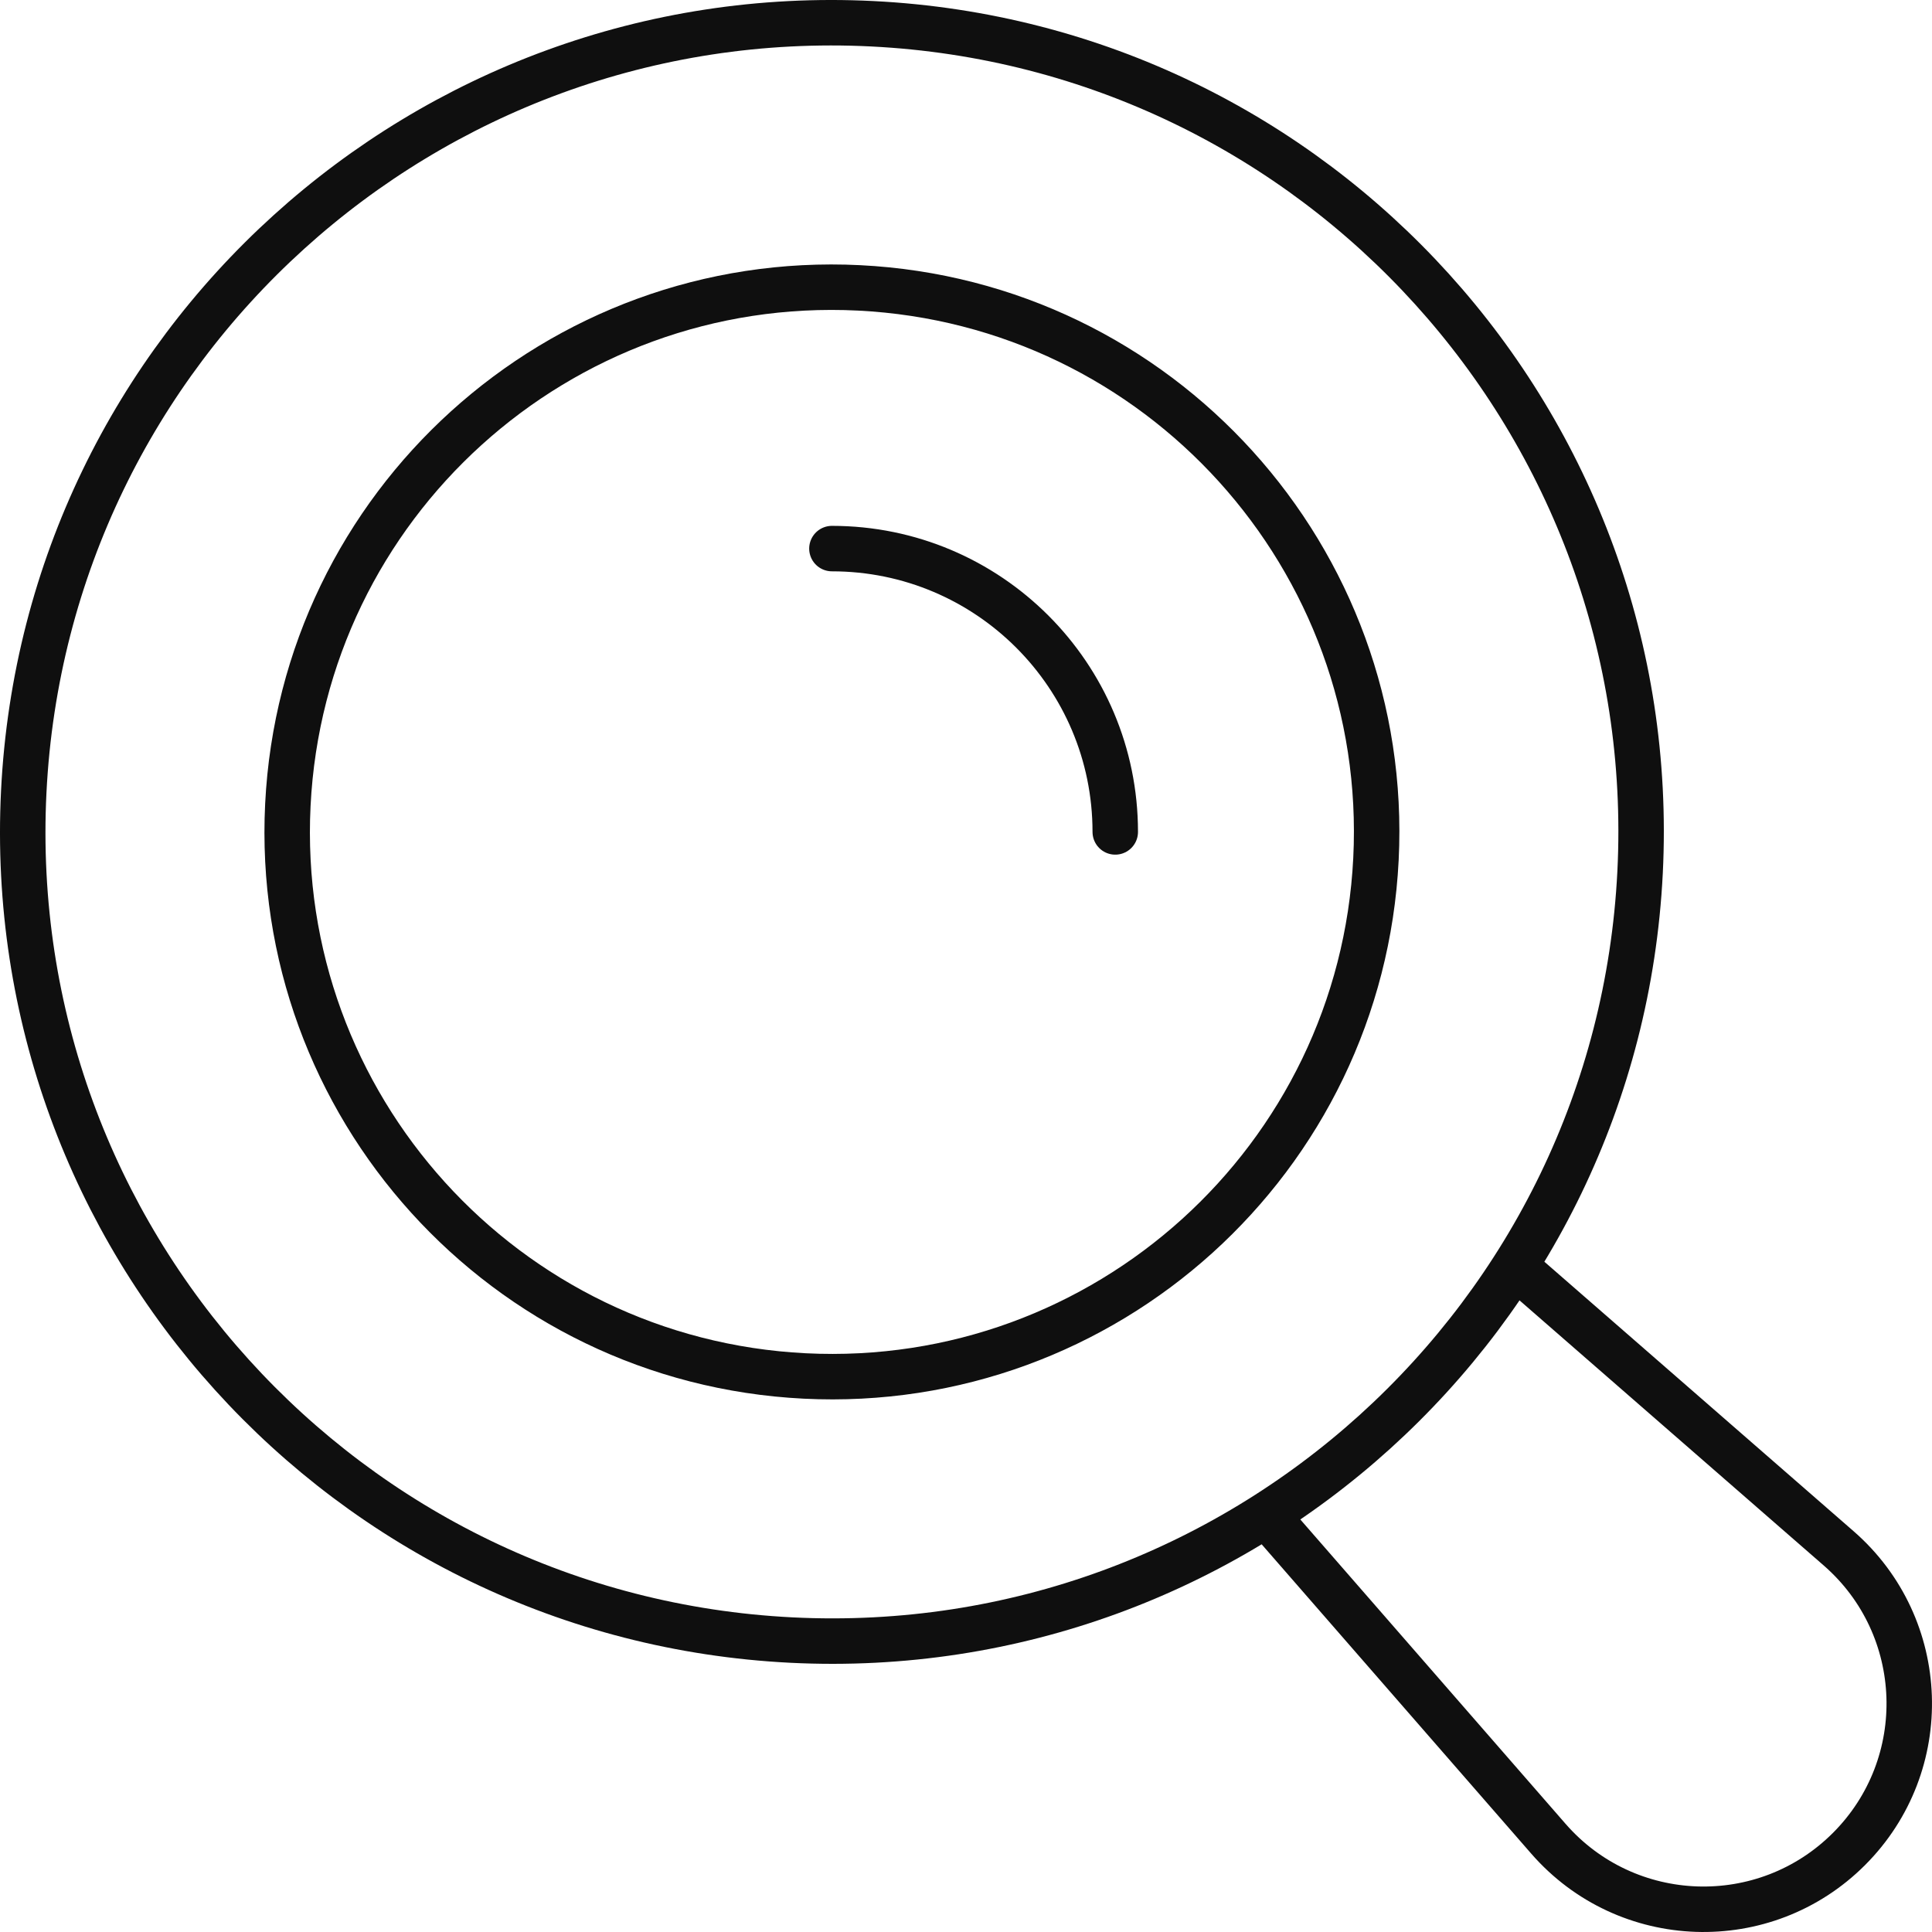 <?xml version="1.0" encoding="UTF-8"?>
<svg xmlns="http://www.w3.org/2000/svg" id="b" data-name="Layer 2" width="253.344" height="253.344" viewBox="0 0 253.344 253.344">
  <g id="c" data-name="Layer 1">
    <g>
      <g>
        <path d="M215.065,114.379c-2.921,58.528-52.736,103.607-111.265,100.686C45.272,212.143.194,162.329,3.115,103.8,6.036,45.272,55.851.194,114.379,3.115c58.528,2.921,103.607,52.736,100.686,111.264Z" fill="none" stroke="#0f0f0f" stroke-linecap="round" stroke-miterlimit="10" stroke-width="5.962"></path>
        <path d="M180.431,112.651c-1.967,39.401-35.502,69.747-74.903,67.781-39.401-1.967-69.747-35.501-67.78-74.902,1.966-39.401,35.502-69.747,74.902-67.78,39.401,1.966,69.747,35.501,67.781,74.902Z" fill="none" stroke="#0f0f0f" stroke-linecap="round" stroke-miterlimit="10" stroke-width="5.962"></path>
        <path d="M200.647,167.778l40.46,35.26c11.783,10.269,12.404,28.37,1.352,39.422h0c-11.052,11.052-29.153,10.431-39.422-1.352l-35.26-40.46" fill="none" stroke="#0f0f0f" stroke-linecap="round" stroke-miterlimit="10" stroke-width="5.962"></path>
      </g>
      <path d="M109.09,71.937c20.519,0,37.154,16.634,37.154,37.153" fill="none" stroke="#0f0f0f" stroke-linecap="round" stroke-miterlimit="10" stroke-width="5.962"></path>
    </g>
  </g>
</svg>
